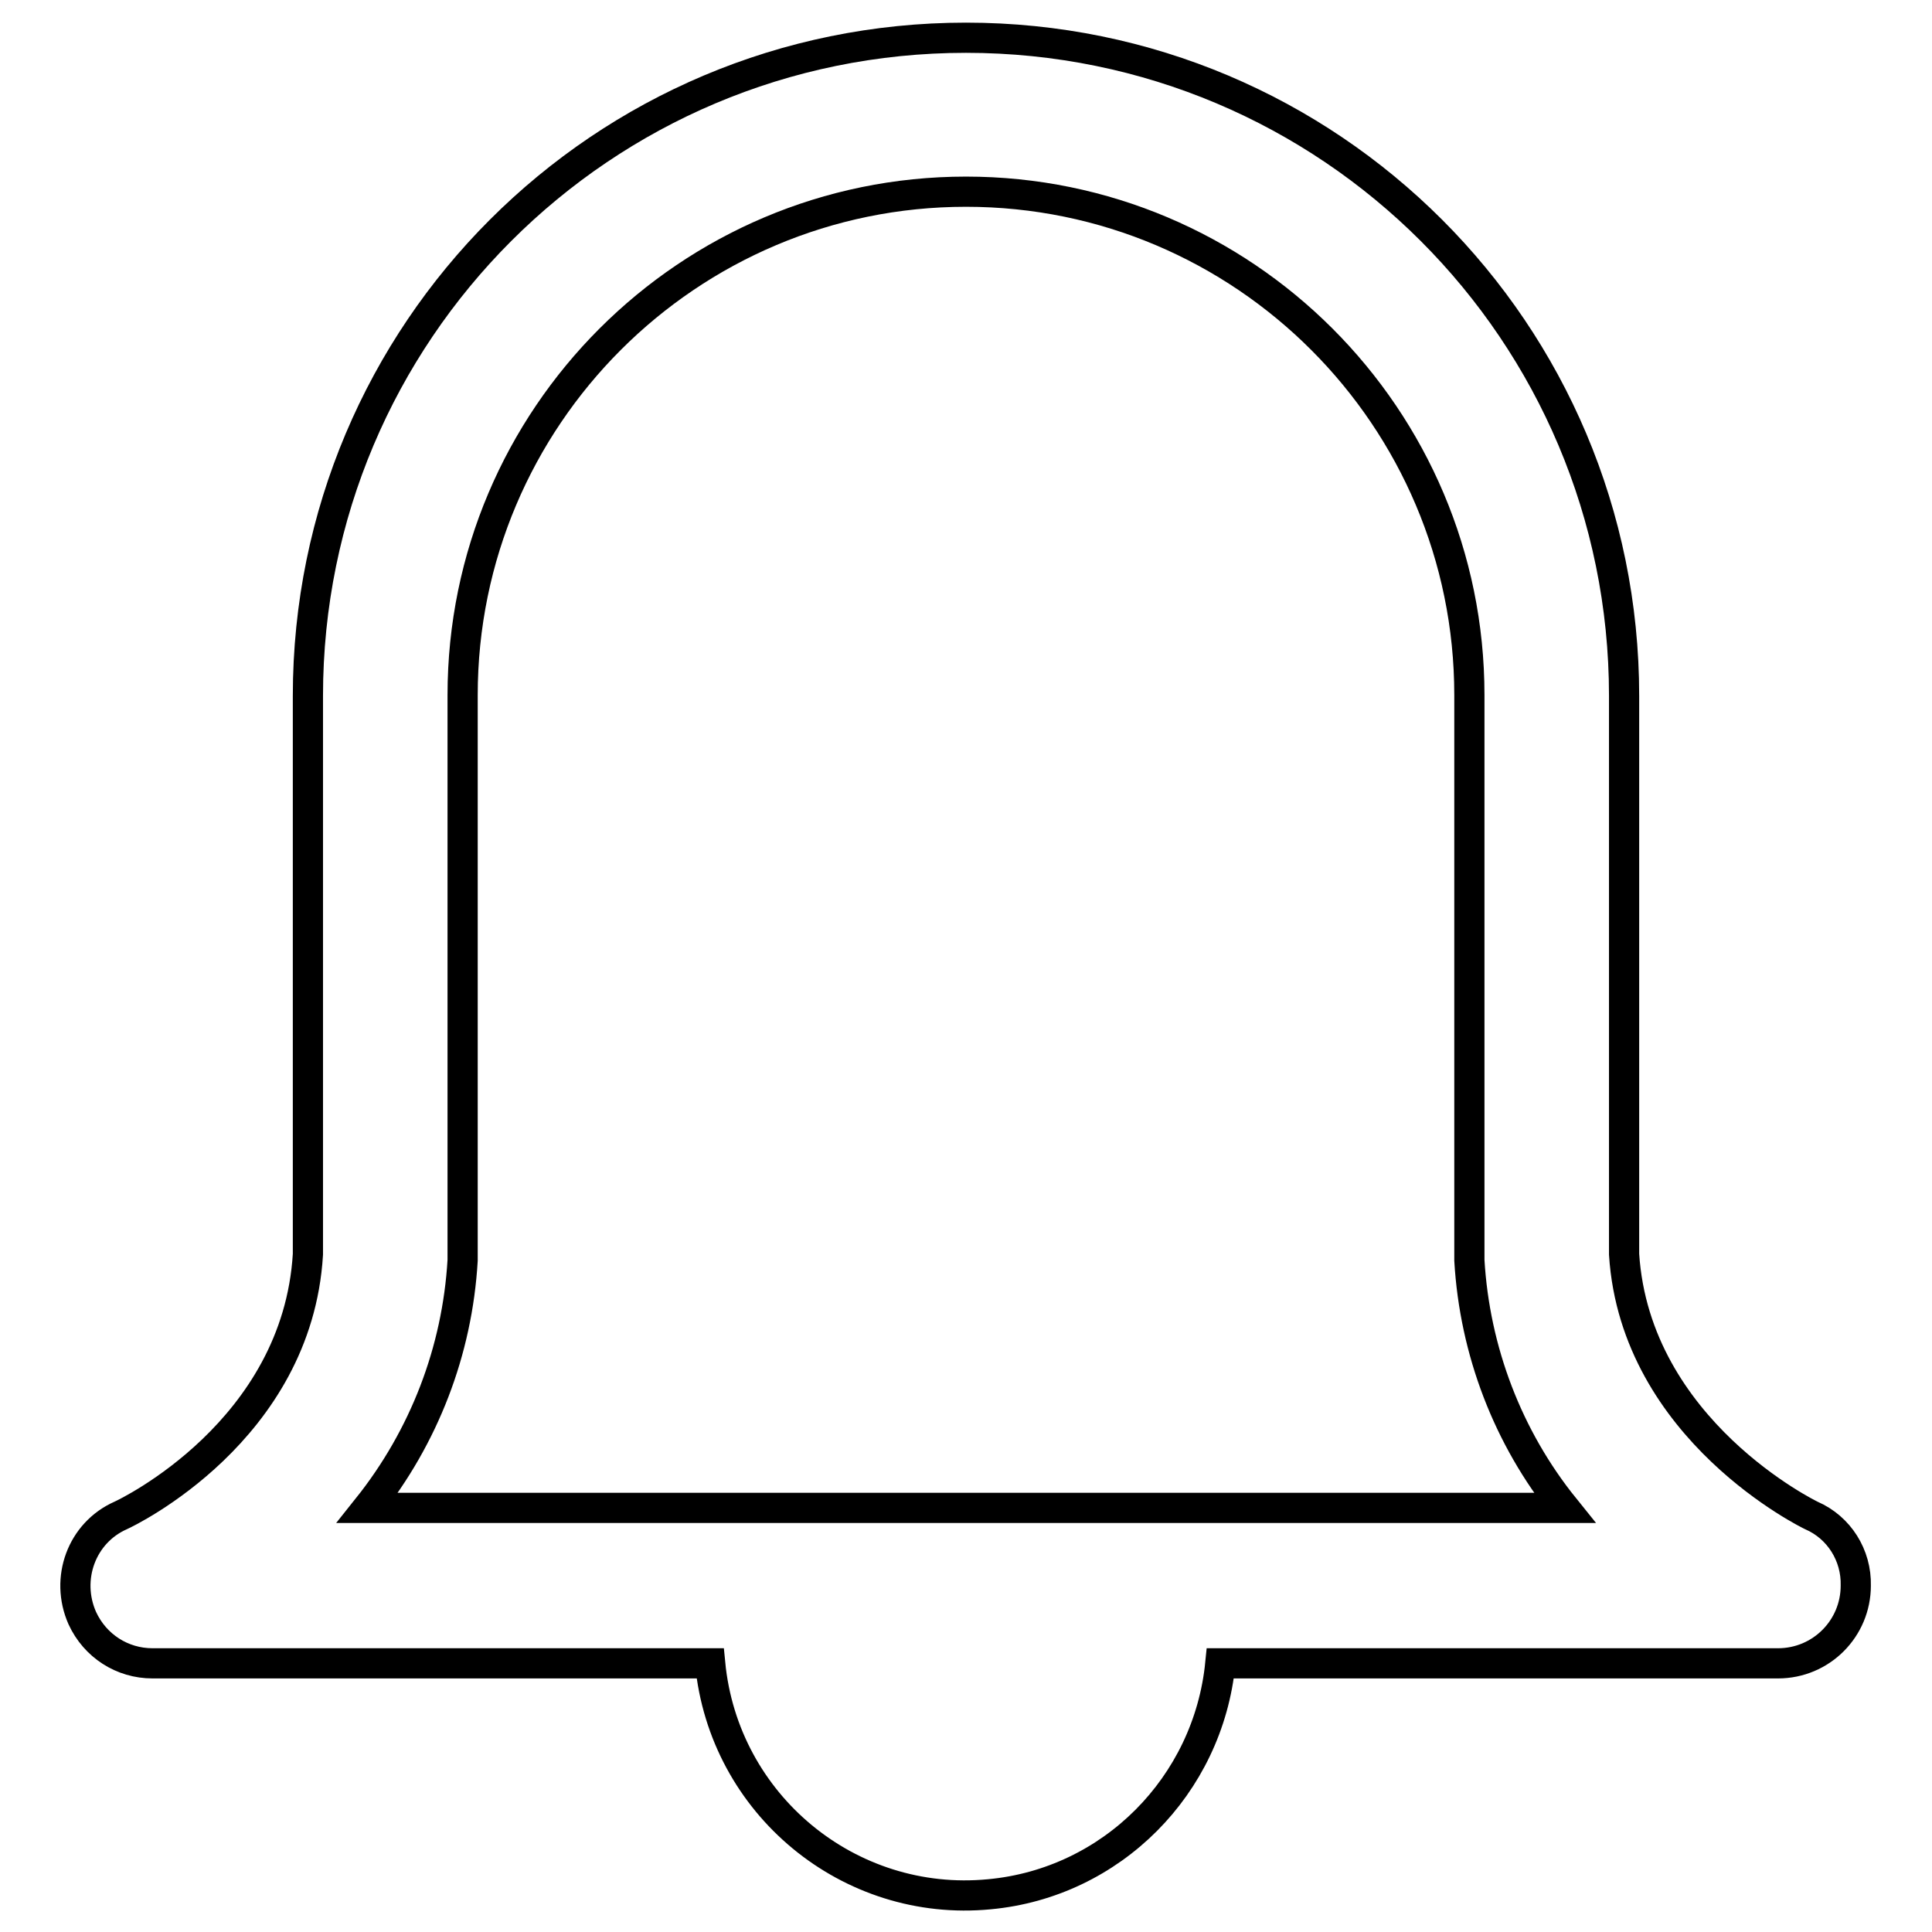 <?xml version="1.0" encoding="utf-8"?>
<!-- Svg Vector Icons : http://www.onlinewebfonts.com/icon -->
<!DOCTYPE svg PUBLIC "-//W3C//DTD SVG 1.1//EN" "http://www.w3.org/Graphics/SVG/1.1/DTD/svg11.dtd">
<svg version="1.1" xmlns="http://www.w3.org/2000/svg" xmlns:xlink="http://www.w3.org/1999/xlink" x="0px" y="0px" viewBox="0 0 256 256" enable-background="new 0 0 256 256" xml:space="preserve">
<g> <path stroke-width="4" fill-opacity="0" stroke="#000000"  d="M240,200.8c0,0-23.3-11.2-24.8-34.6v-74c0-48.2-39-87.2-87.2-87.2c-48.2,0-87.2,39-87.2,87.2v74 c-1.4,23.4-23.9,34.2-24.8,34.6c-5.2,2.3-7.4,8.4-5.1,13.6c1.7,3.7,5.3,6,9.3,6h73.9c1.8,18.7,18.4,32.4,37,30.6 c16.2-1.5,29-14.4,30.6-30.6h73.9c5.7,0,10.3-4.6,10.3-10.3C246,206.1,243.7,202.4,240,200.8z M48.7,199.8 c7.5-9.4,11.9-20.8,12.6-32.8V92.1c0-36.8,29.9-66.7,66.7-66.7c36.8,0,66.7,29.9,66.7,66.7V167c0.7,12,5.1,23.5,12.6,32.8H48.7z"/></g>
</svg>